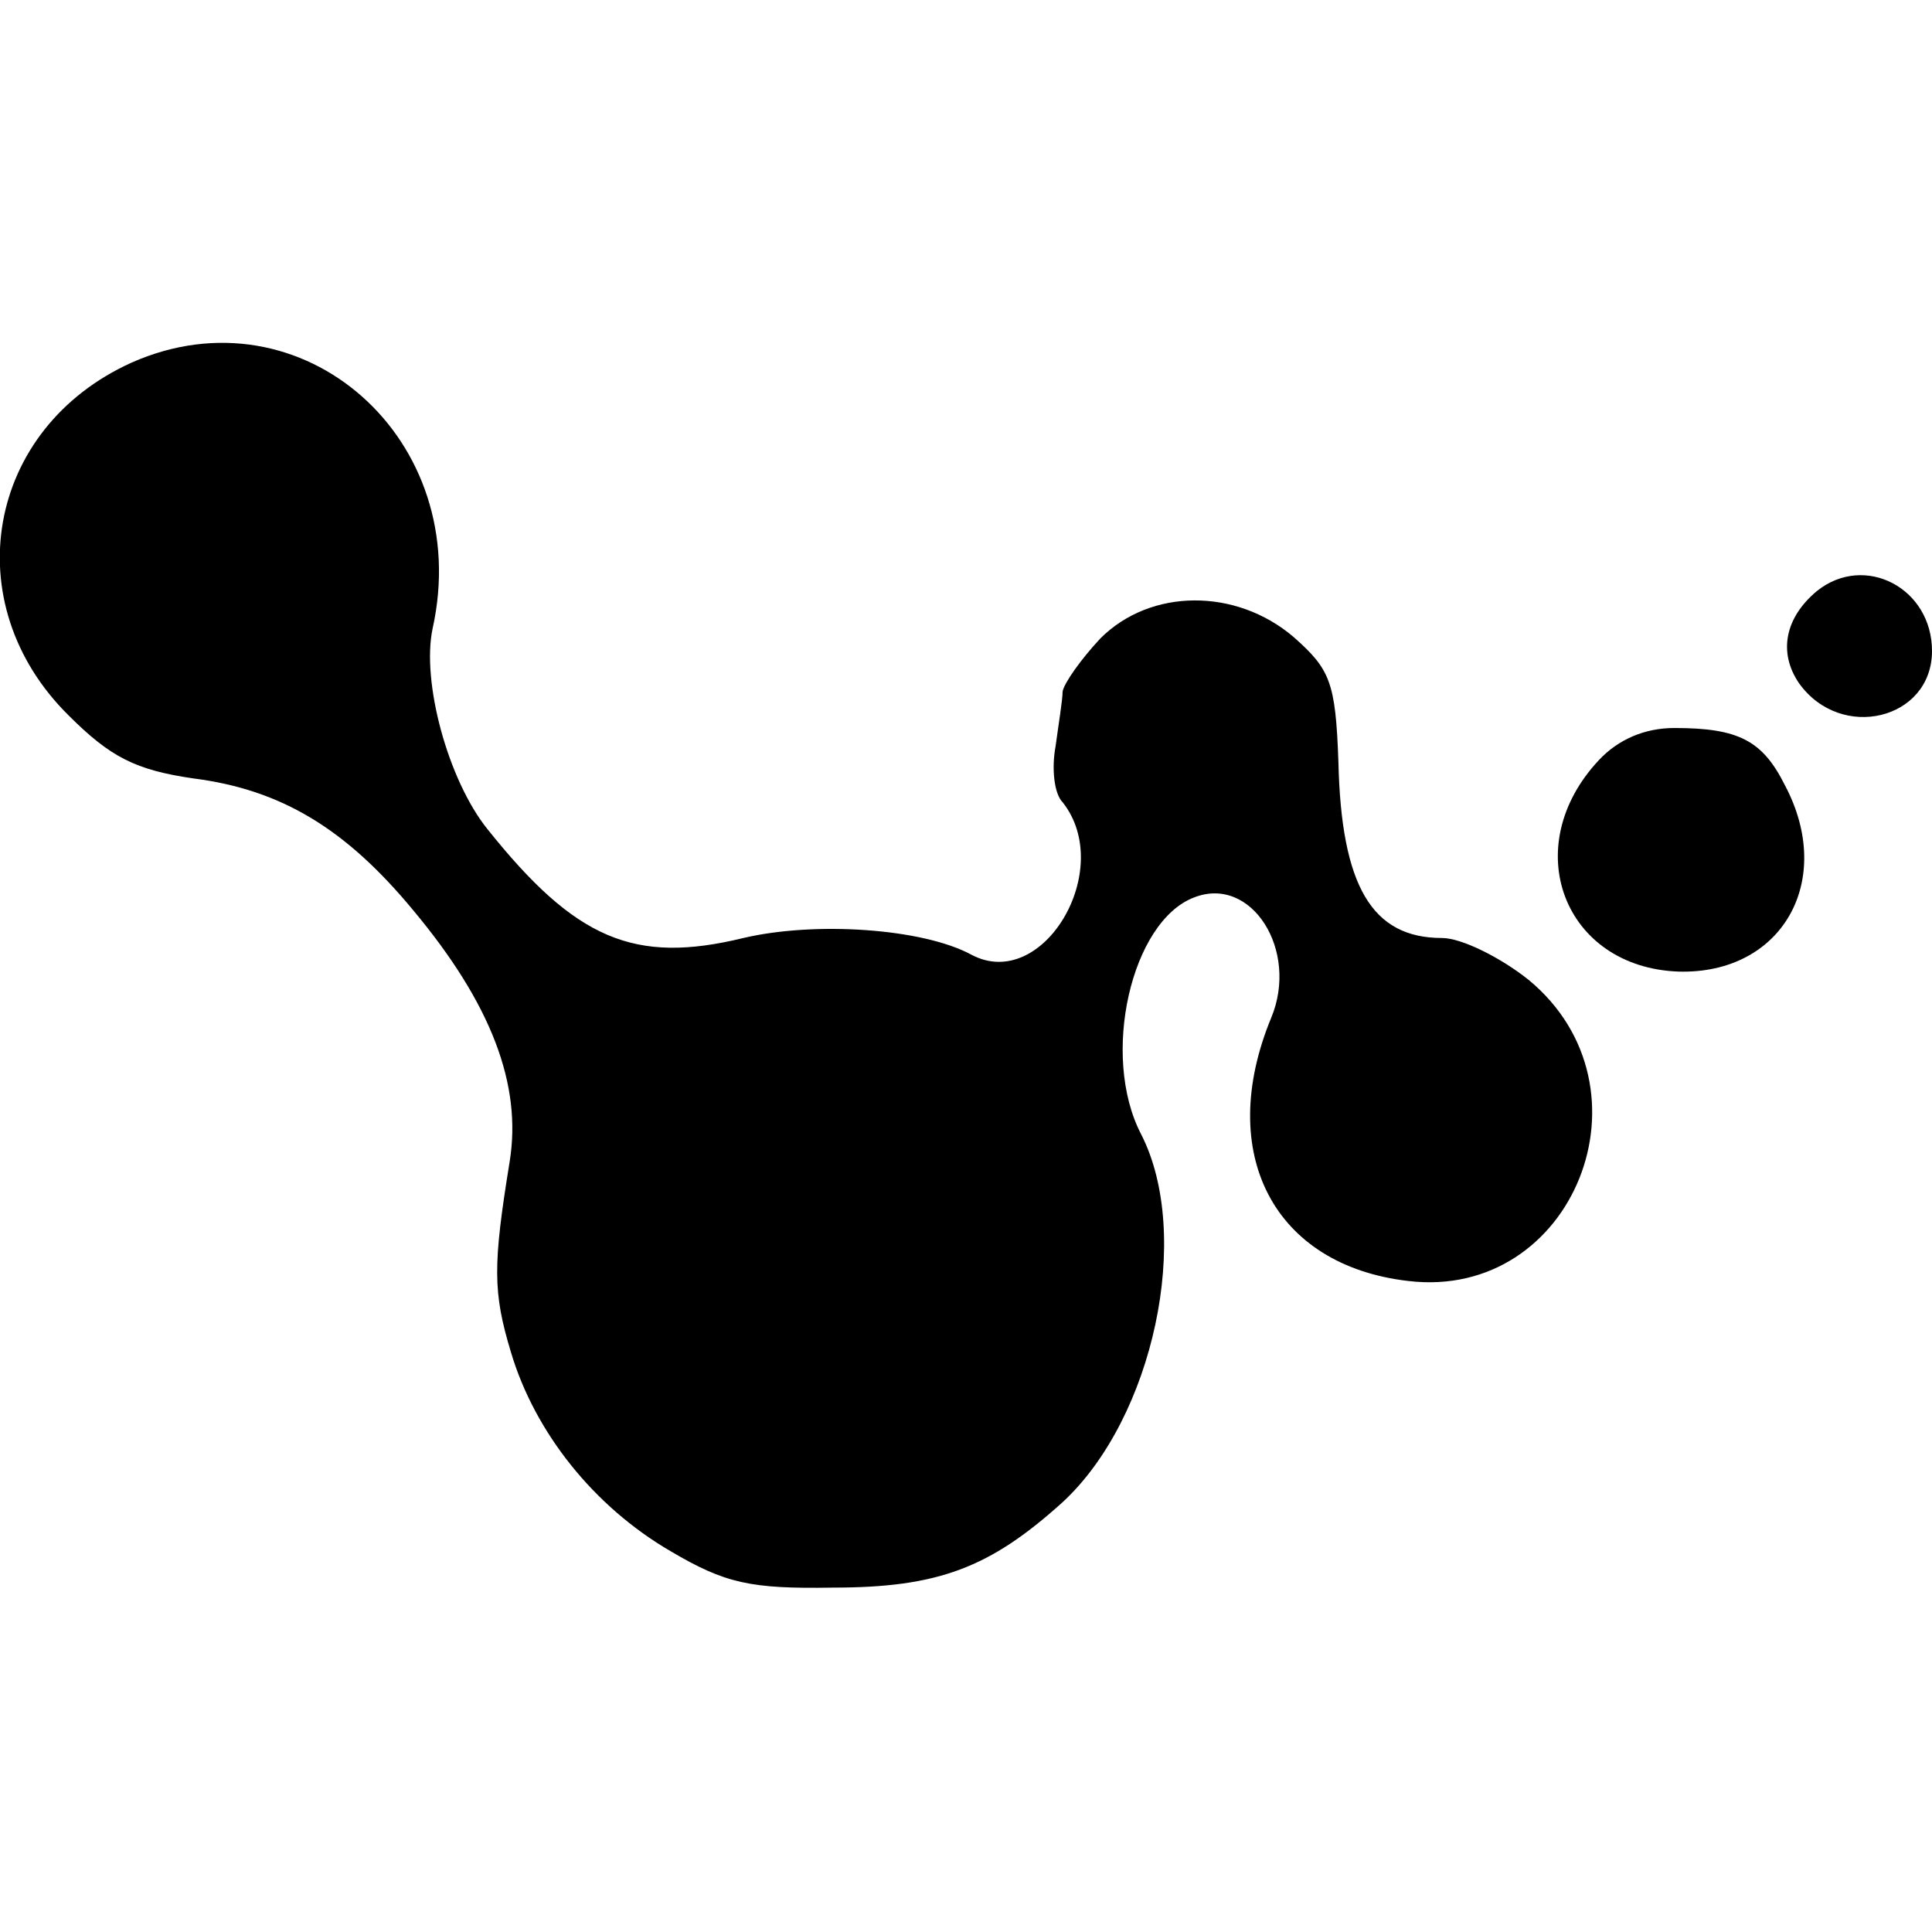 <?xml version="1.0" standalone="no"?>
<!DOCTYPE svg PUBLIC "-//W3C//DTD SVG 20010904//EN"
 "http://www.w3.org/TR/2001/REC-SVG-20010904/DTD/svg10.dtd">
<svg version="1.0" xmlns="http://www.w3.org/2000/svg"
 width="138pt" height="138pt" viewBox="0 0 138 138"
 preserveAspectRatio="xMidYMid meet">
<g transform="translate(0,138) scale(0.1,-0.1)"
fill="#000000" stroke="none">
<path d="M94 1121 c-104 -47 -126 -172 -45 -252 30 -30 48 -39 89 -45 63 -8
109 -36 157 -94 56 -67 78 -125 69 -180 -12 -74 -12 -93 1 -136 17 -57 59
-110 114 -142 39 -23 57 -27 116 -26 75 0 112 14 164 61 65 60 93 191 56 263
-29 56 -7 152 38 169 41 16 75 -38 55 -86 -40 -97 2 -177 98 -188 118 -14 179
138 86 215 -20 16 -48 30 -62 30 -50 0 -72 37 -74 126 -2 57 -6 66 -32 89 -41
35 -102 35 -138 -1 -14 -15 -26 -32 -27 -38 0 -6 -3 -24 -5 -39 -3 -16 -1 -34
5 -40 38 -48 -14 -136 -65 -109 -35 19 -112 24 -163 12 -78 -19 -120 -1 -183
78 -28 35 -47 105 -39 143 30 135 -93 244 -215 190z"/>
<path d="M1298 958 c-23 -19 -28 -44 -13 -66 30 -42 95 -26 95 23 0 45 -48 70
-82 43z"/>
<path d="M1142 837 c-58 -62 -25 -148 57 -151 74 -2 112 65 76 133 -16 32 -33
41 -79 41 -21 0 -40 -8 -54 -23z"/>
</g>
</svg>
